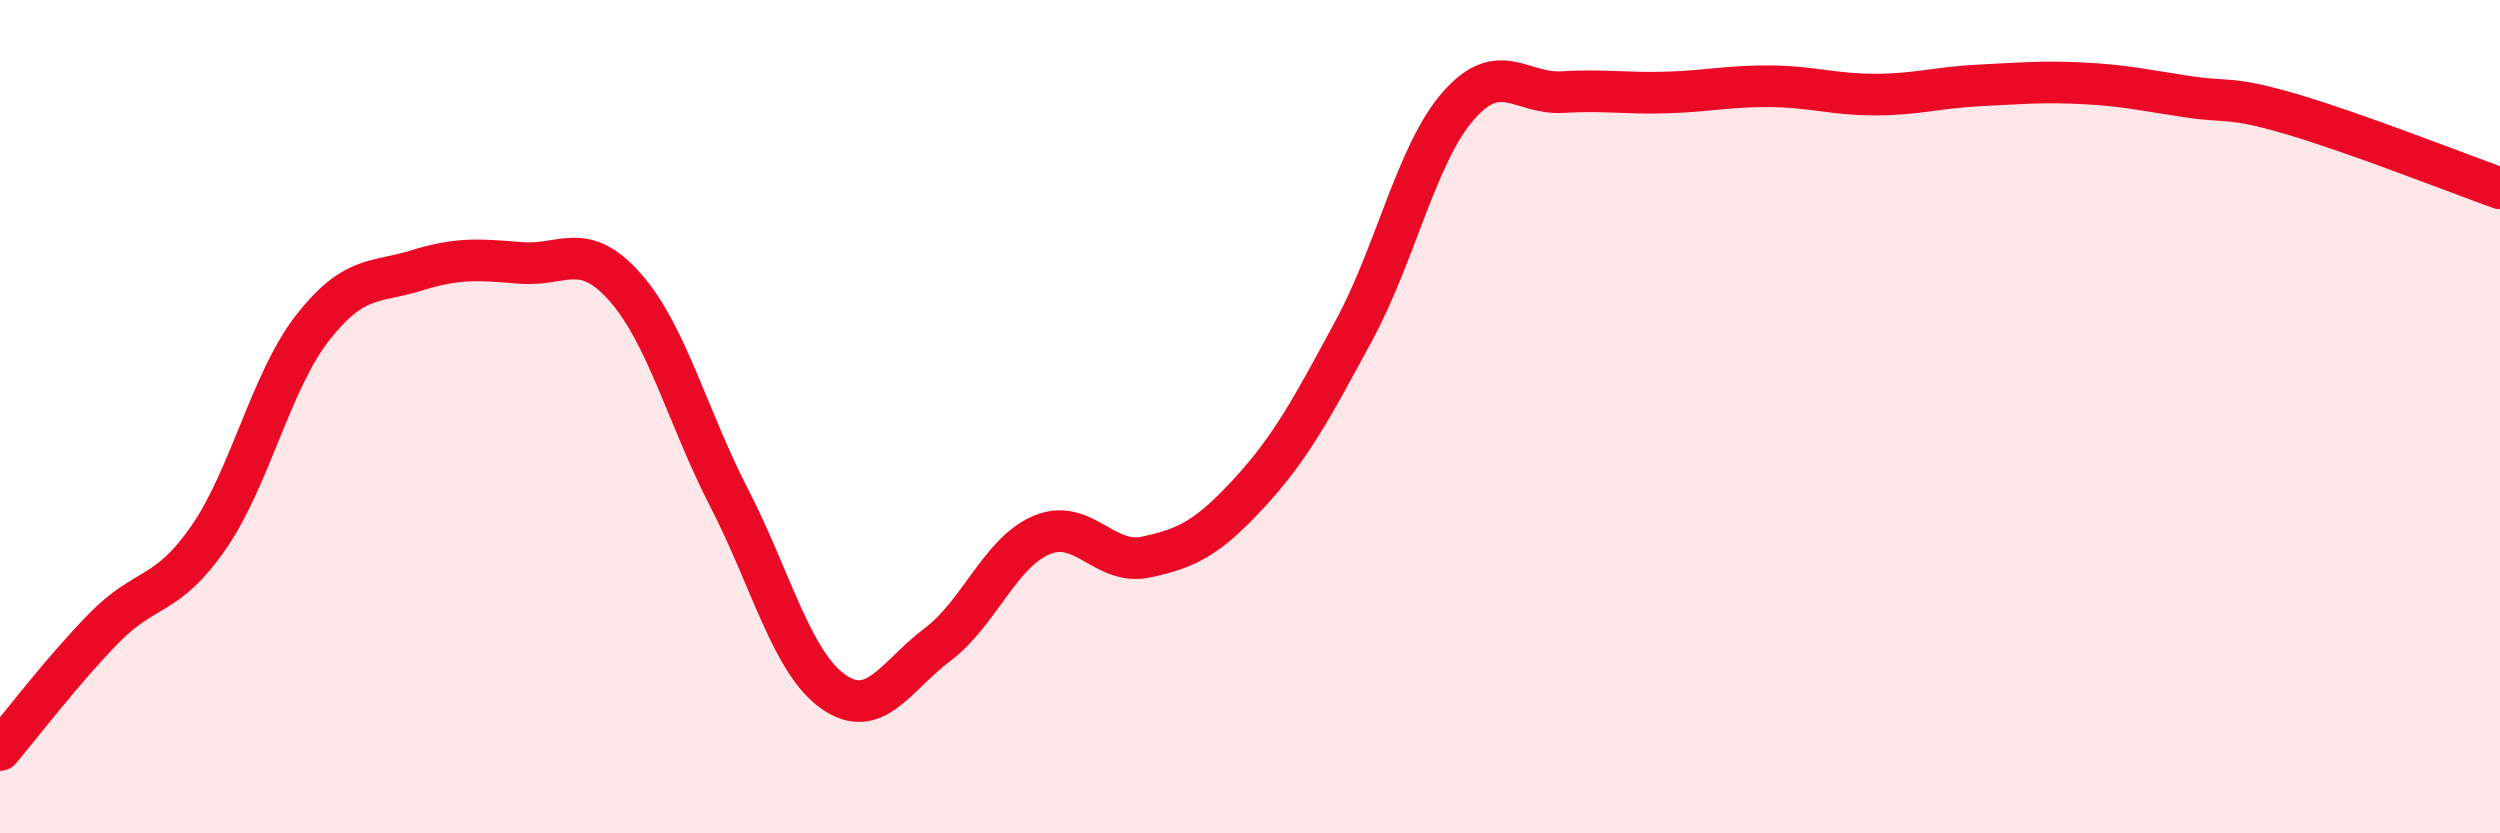 
    <svg width="60" height="20" viewBox="0 0 60 20" xmlns="http://www.w3.org/2000/svg">
      <path
        d="M 0,18 C 0.5,17.41 1.5,16.09 2.5,15.07 C 3.5,14.05 4,14.35 5,12.91 C 6,11.47 6.5,9.15 7.5,7.87 C 8.5,6.59 9,6.8 10,6.49 C 11,6.18 11.5,6.23 12.5,6.31 C 13.5,6.39 14,5.76 15,6.89 C 16,8.02 16.5,10.01 17.5,11.95 C 18.5,13.89 19,15.9 20,16.6 C 21,17.3 21.5,16.22 22.5,15.47 C 23.5,14.72 24,13.26 25,12.84 C 26,12.42 26.5,13.58 27.5,13.37 C 28.5,13.16 29,12.9 30,11.81 C 31,10.72 31.5,9.77 32.5,7.92 C 33.5,6.07 34,3.68 35,2.54 C 36,1.4 36.5,2.27 37.5,2.21 C 38.5,2.15 39,2.25 40,2.22 C 41,2.19 41.5,2.06 42.5,2.07 C 43.5,2.08 44,2.27 45,2.27 C 46,2.27 46.5,2.1 47.5,2.05 C 48.5,2 49,1.95 50,2 C 51,2.05 51.5,2.17 52.5,2.32 C 53.5,2.47 53.5,2.3 55,2.74 C 56.5,3.18 59,4.16 60,4.52L60 20L0 20Z"
        fill="#EB0A25"
        opacity="0.1"
        stroke-linecap="round"
        stroke-linejoin="round"
      />
      <path
        d="M 0,18 C 0.5,17.41 1.5,16.09 2.5,15.07 C 3.5,14.05 4,14.35 5,12.91 C 6,11.47 6.5,9.15 7.5,7.87 C 8.5,6.59 9,6.8 10,6.49 C 11,6.18 11.5,6.23 12.5,6.31 C 13.5,6.39 14,5.76 15,6.89 C 16,8.02 16.5,10.01 17.5,11.95 C 18.5,13.89 19,15.9 20,16.6 C 21,17.3 21.5,16.22 22.5,15.47 C 23.5,14.72 24,13.26 25,12.84 C 26,12.42 26.5,13.58 27.5,13.37 C 28.5,13.16 29,12.9 30,11.81 C 31,10.72 31.5,9.77 32.5,7.92 C 33.5,6.07 34,3.68 35,2.54 C 36,1.4 36.5,2.27 37.5,2.21 C 38.5,2.15 39,2.25 40,2.22 C 41,2.19 41.5,2.06 42.5,2.07 C 43.5,2.08 44,2.27 45,2.27 C 46,2.27 46.5,2.1 47.5,2.05 C 48.5,2 49,1.95 50,2 C 51,2.05 51.5,2.17 52.5,2.32 C 53.5,2.47 53.5,2.3 55,2.74 C 56.5,3.18 59,4.16 60,4.52"
        stroke="#EB0A25"
        stroke-width="1"
        fill="none"
        stroke-linecap="round"
        stroke-linejoin="round"
      />
    </svg>
  